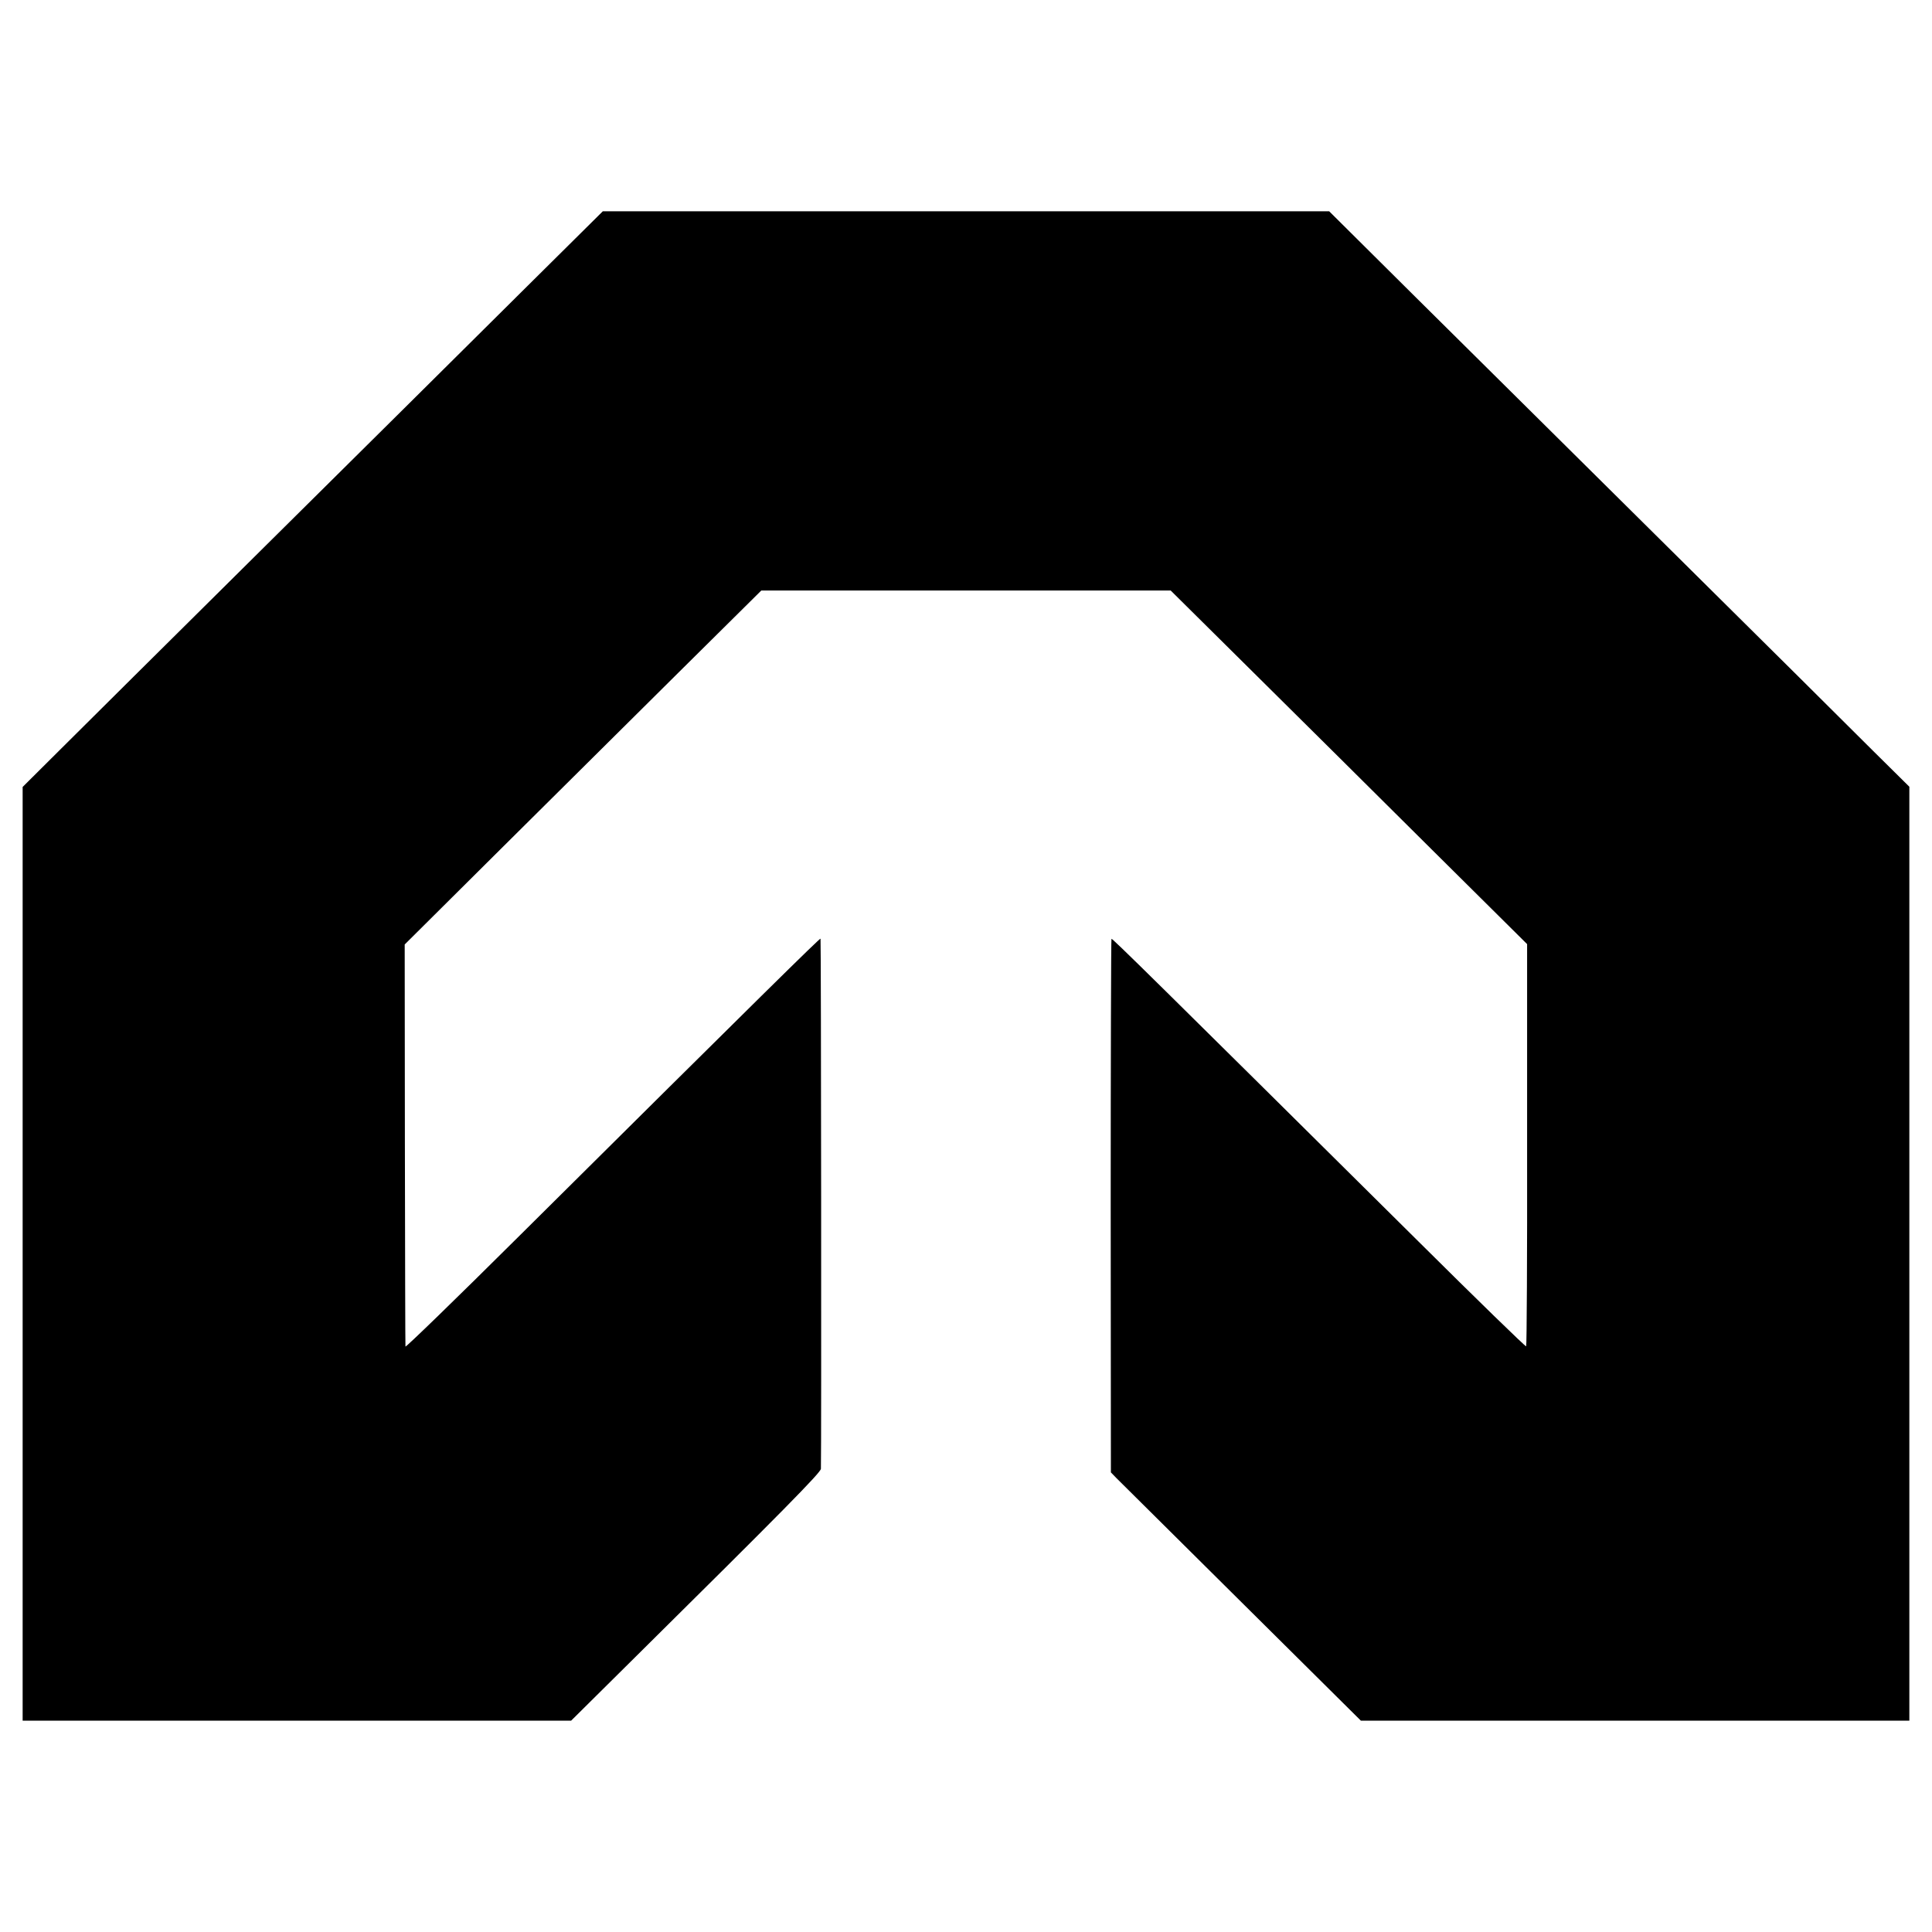<?xml version="1.0" standalone="no"?>
<!DOCTYPE svg PUBLIC "-//W3C//DTD SVG 20010904//EN"
 "http://www.w3.org/TR/2001/REC-SVG-20010904/DTD/svg10.dtd">
<svg version="1.0" xmlns="http://www.w3.org/2000/svg"
 width="1024pt" height="1024pt" viewBox="0 0 1024 1024"
 preserveAspectRatio="xMidYMid meet">
<g transform="translate(0,1024) scale(0.1,-0.1)"
fill="#000000" stroke="none">
<path d="M2730 8659 c-256 -254 -860 -854 -1344 -1333 -483 -479 -966 -958
-1072 -1064 l-194 -193 0 -2474 0 -2475 1453 0 1454 0 339 336 c785 777 984
979 985 999 3 83 1 2807 -2 2810 -4 3 -305 -293 -1606 -1585 -326 -324 -593
-583 -594 -577 -1 7 -2 489 -3 1072 l-1 1059 510 507 c281 279 706 701 945
938 l435 431 1085 0 1085 0 440 -436 c242 -240 667 -661 944 -937 l505 -501 0
-1064 c1 -585 -2 -1066 -5 -1068 -4 -2 -261 248 -570 555 -1404 1392 -1624
1609 -1628 1605 -2 -2 -4 -639 -4 -1416 l1 -1412 29 -30 c17 -17 315 -313 663
-658 l633 -628 1453 0 1454 0 0 2475 0 2475 -194 192 c-106 106 -593 590
-1082 1074 -489 485 -1094 1084 -1344 1332 l-455 452 -1925 0 -1925 0 -465
-461z"/>
</g>
</svg>
